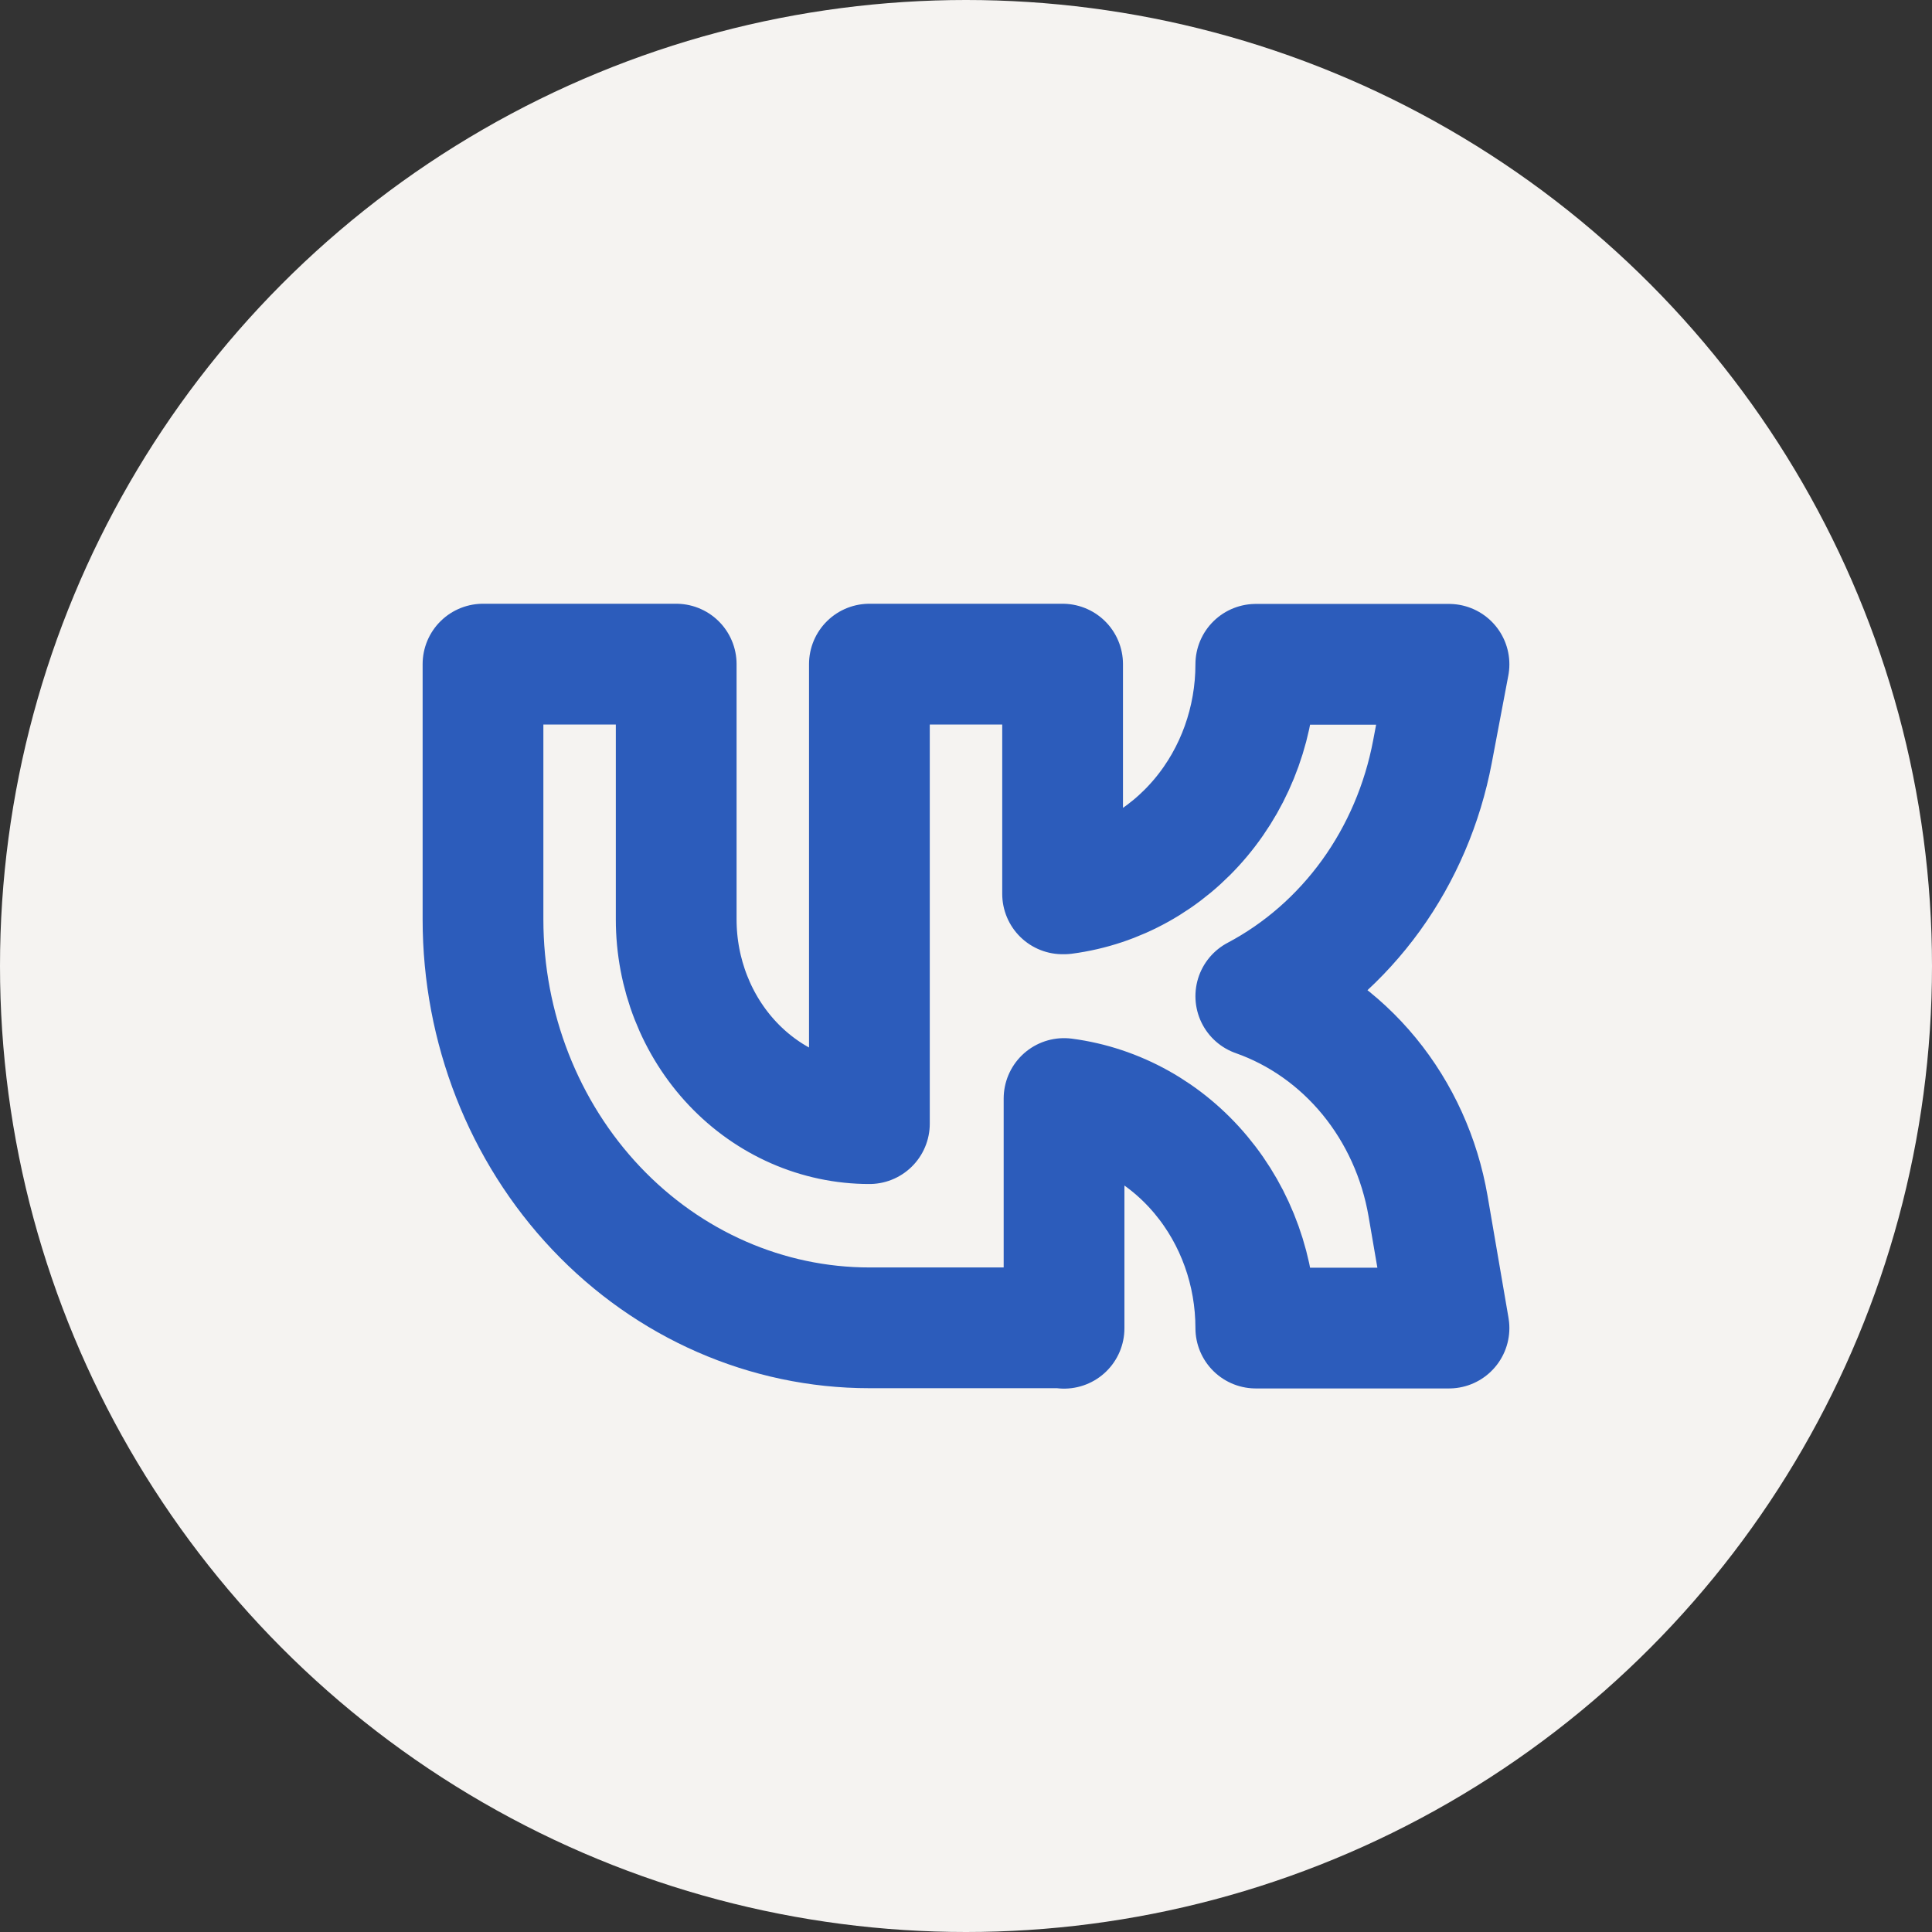 <?xml version="1.0" encoding="UTF-8"?> <svg xmlns="http://www.w3.org/2000/svg" width="32" height="32" viewBox="0 0 32 32" fill="none"><rect x="0" y="0" width="32" height="32" fill="#333333" stroke="none"/><g clip-path="url(#clip0_1_381)"><circle cx="16" cy="16" r="16" fill="#F5F3F1"></circle><path d="M17.6 21.993H14.4C12.703 21.993 11.075 21.28 9.875 20.012C8.674 18.743 8 17.022 8 15.228V11H11.2V15.228C11.2 16.125 11.537 16.986 12.137 17.62C12.737 18.254 13.551 18.611 14.4 18.611V11H17.6V14.805H17.624C18.501 14.69 19.308 14.239 19.892 13.539C20.477 12.839 20.8 11.937 20.8 11.003H24L23.726 12.45C23.562 13.316 23.214 14.131 22.707 14.833C22.199 15.535 21.547 16.105 20.8 16.5C21.527 16.756 22.175 17.214 22.677 17.825C23.179 18.437 23.516 19.18 23.653 19.976L24 21.997H20.8C20.8 21.063 20.477 20.161 19.892 19.461C19.308 18.761 18.501 18.31 17.624 18.195V22L17.6 21.993Z" stroke="#2C5CBB" stroke-width="2" stroke-linecap="round" stroke-linejoin="round"></path></g><defs><clipPath id="clip0_1_381"><rect width="32" height="32" fill="white"></rect></clipPath></defs></svg> 